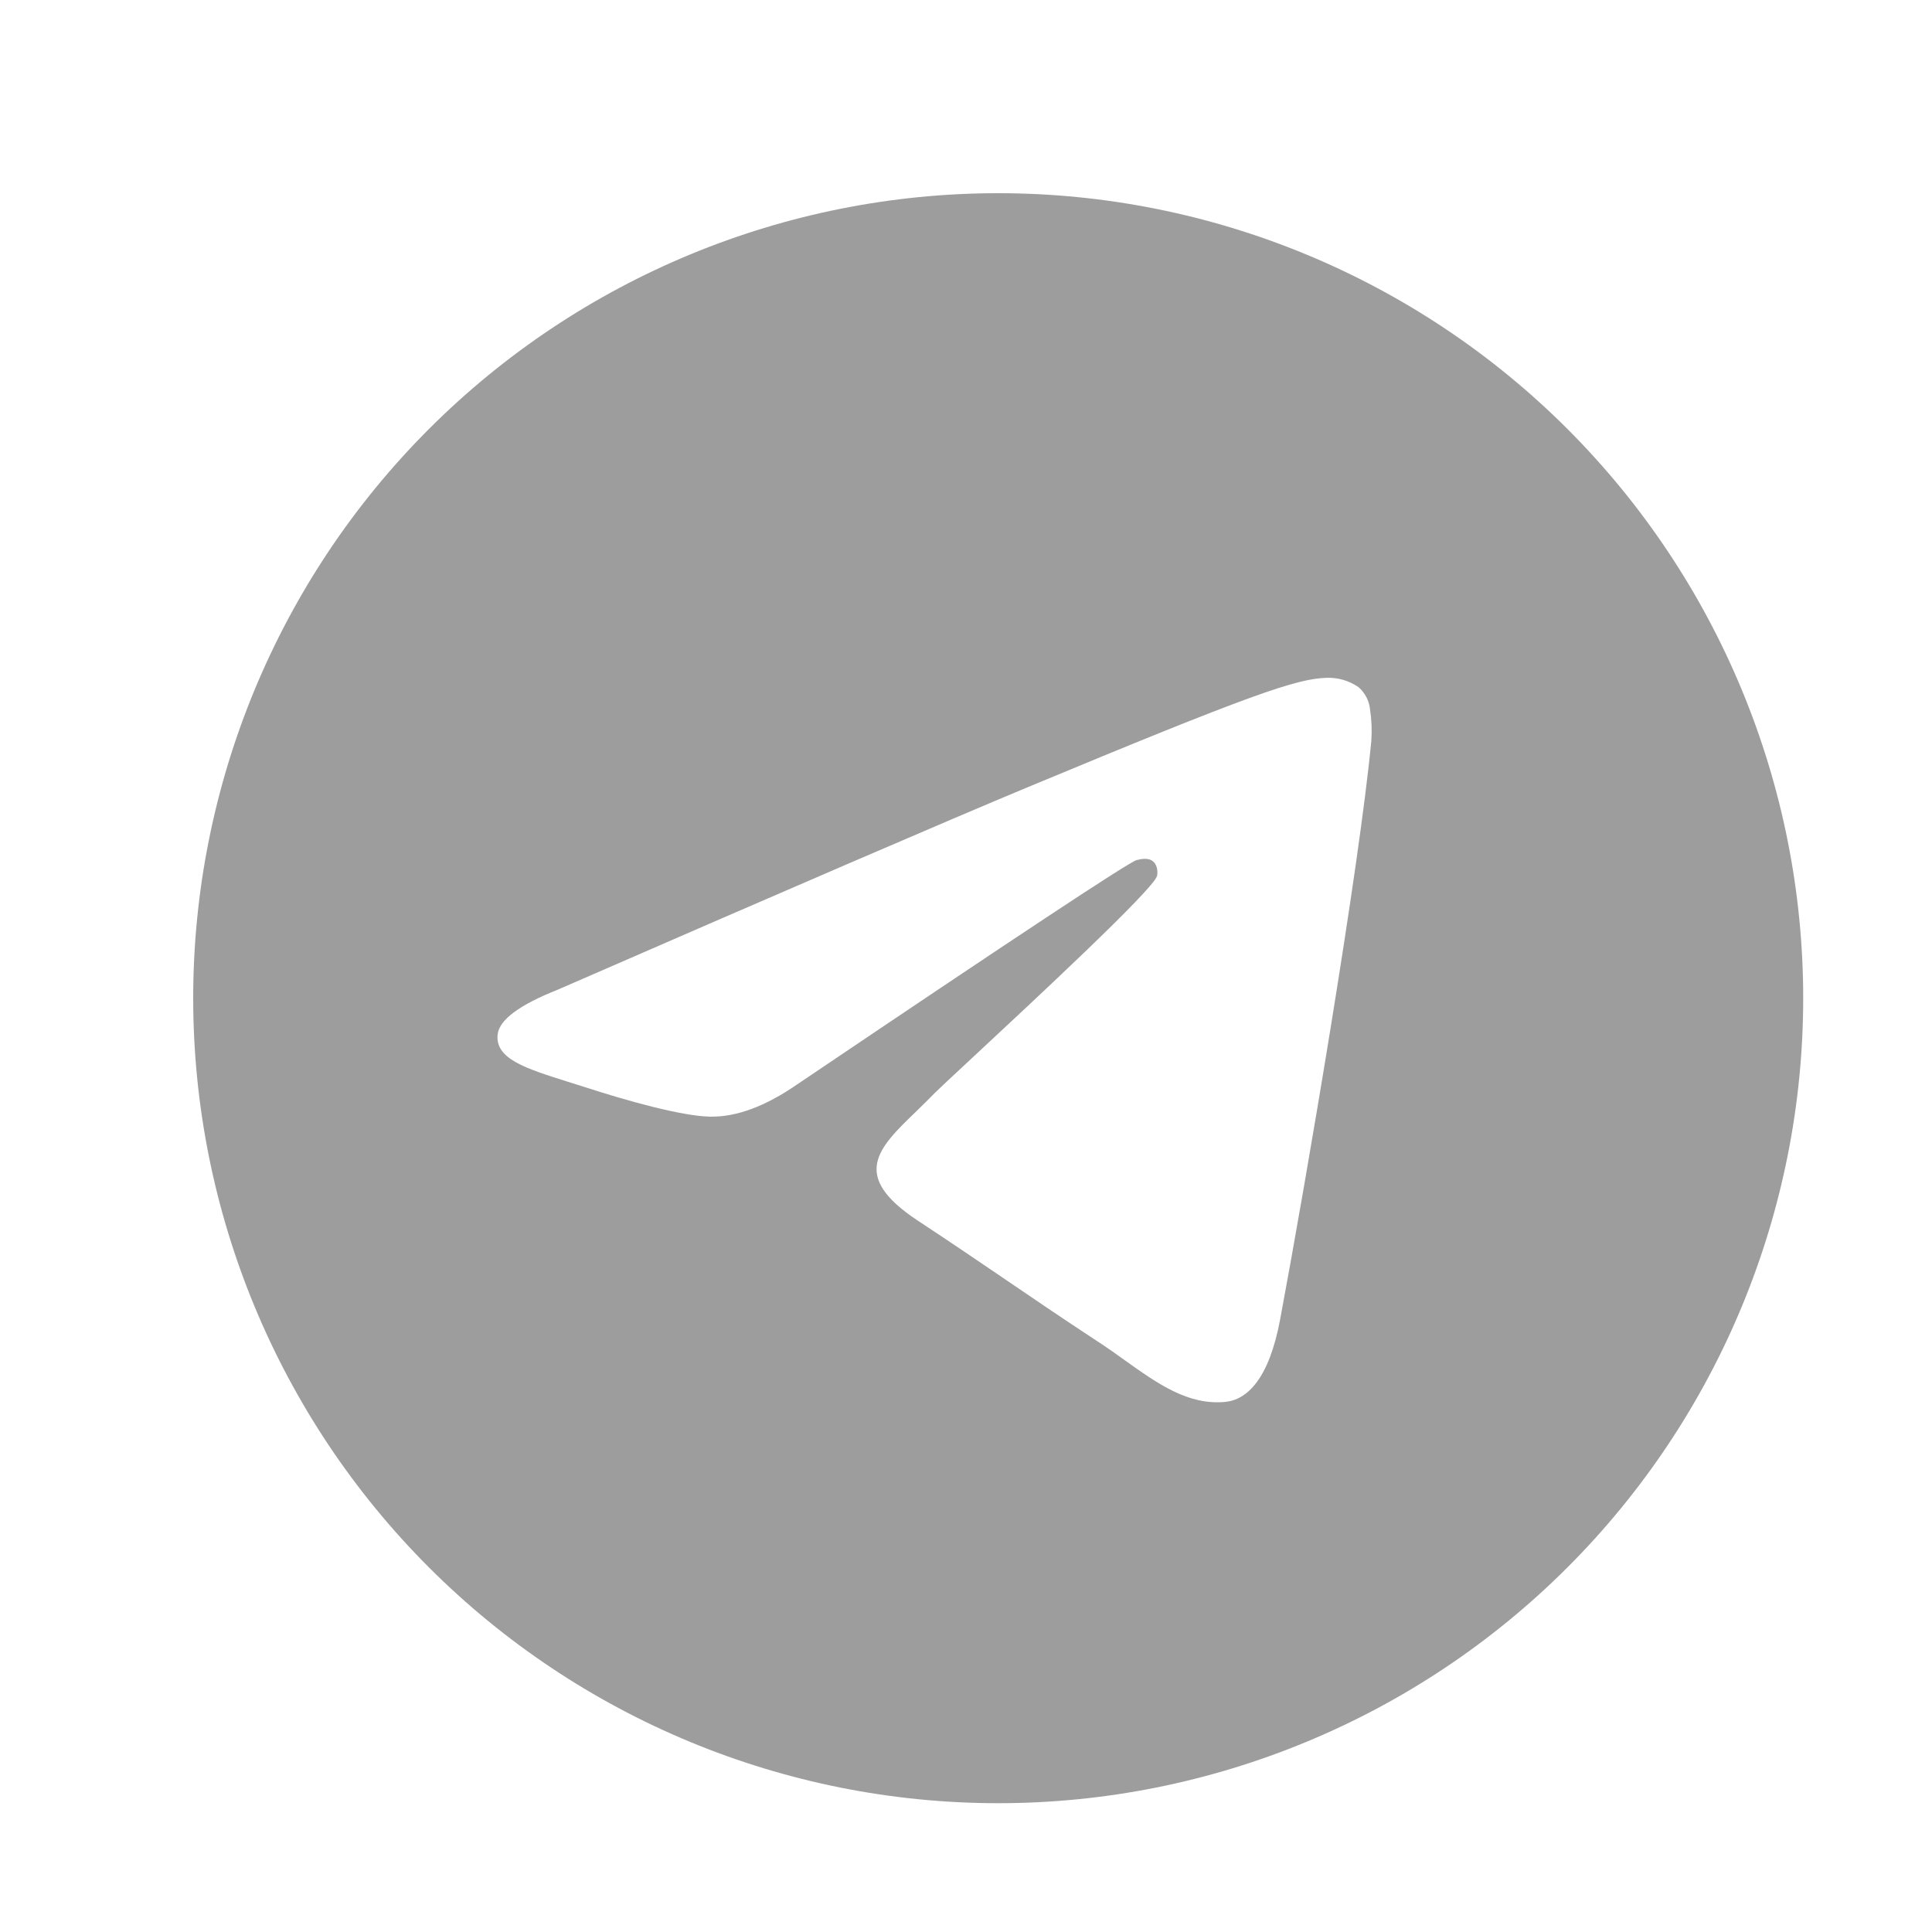 <svg width="30" height="30" viewBox="0 0 30 30" fill="none" xmlns="http://www.w3.org/2000/svg">
<path d="M28 15.5C28 18.815 26.683 21.995 24.339 24.339C21.995 26.683 18.815 28 15.5 28C12.185 28 9.005 26.683 6.661 24.339C4.317 21.995 3 18.815 3 15.5C3 12.185 4.317 9.005 6.661 6.661C9.005 4.317 12.185 3 15.5 3C18.815 3 21.995 4.317 24.339 6.661C26.683 9.005 28 12.185 28 15.5ZM15.948 12.228C14.733 12.734 12.302 13.781 8.658 15.369C8.067 15.603 7.756 15.834 7.728 16.059C7.681 16.439 8.158 16.589 8.806 16.794L9.08 16.88C9.717 17.087 10.577 17.33 11.022 17.339C11.428 17.348 11.88 17.183 12.378 16.839C15.783 14.541 17.541 13.38 17.65 13.355C17.728 13.336 17.837 13.314 17.909 13.38C17.983 13.444 17.975 13.567 17.967 13.6C17.92 13.802 16.05 15.539 15.083 16.439C14.781 16.72 14.567 16.919 14.523 16.964C14.427 17.062 14.329 17.159 14.23 17.255C13.636 17.827 13.192 18.255 14.253 18.955C14.764 19.292 15.173 19.569 15.581 19.847C16.025 20.15 16.469 20.452 17.044 20.83C17.189 20.923 17.33 21.025 17.466 21.122C17.983 21.491 18.45 21.822 19.023 21.769C19.358 21.738 19.703 21.425 19.878 20.488C20.292 18.273 21.106 13.478 21.294 11.502C21.305 11.337 21.298 11.172 21.273 11.009C21.259 10.878 21.195 10.757 21.095 10.67C20.953 10.572 20.784 10.521 20.611 10.525C20.142 10.533 19.419 10.784 15.948 12.228Z" fill="#9D9D9D"/>
</svg>
